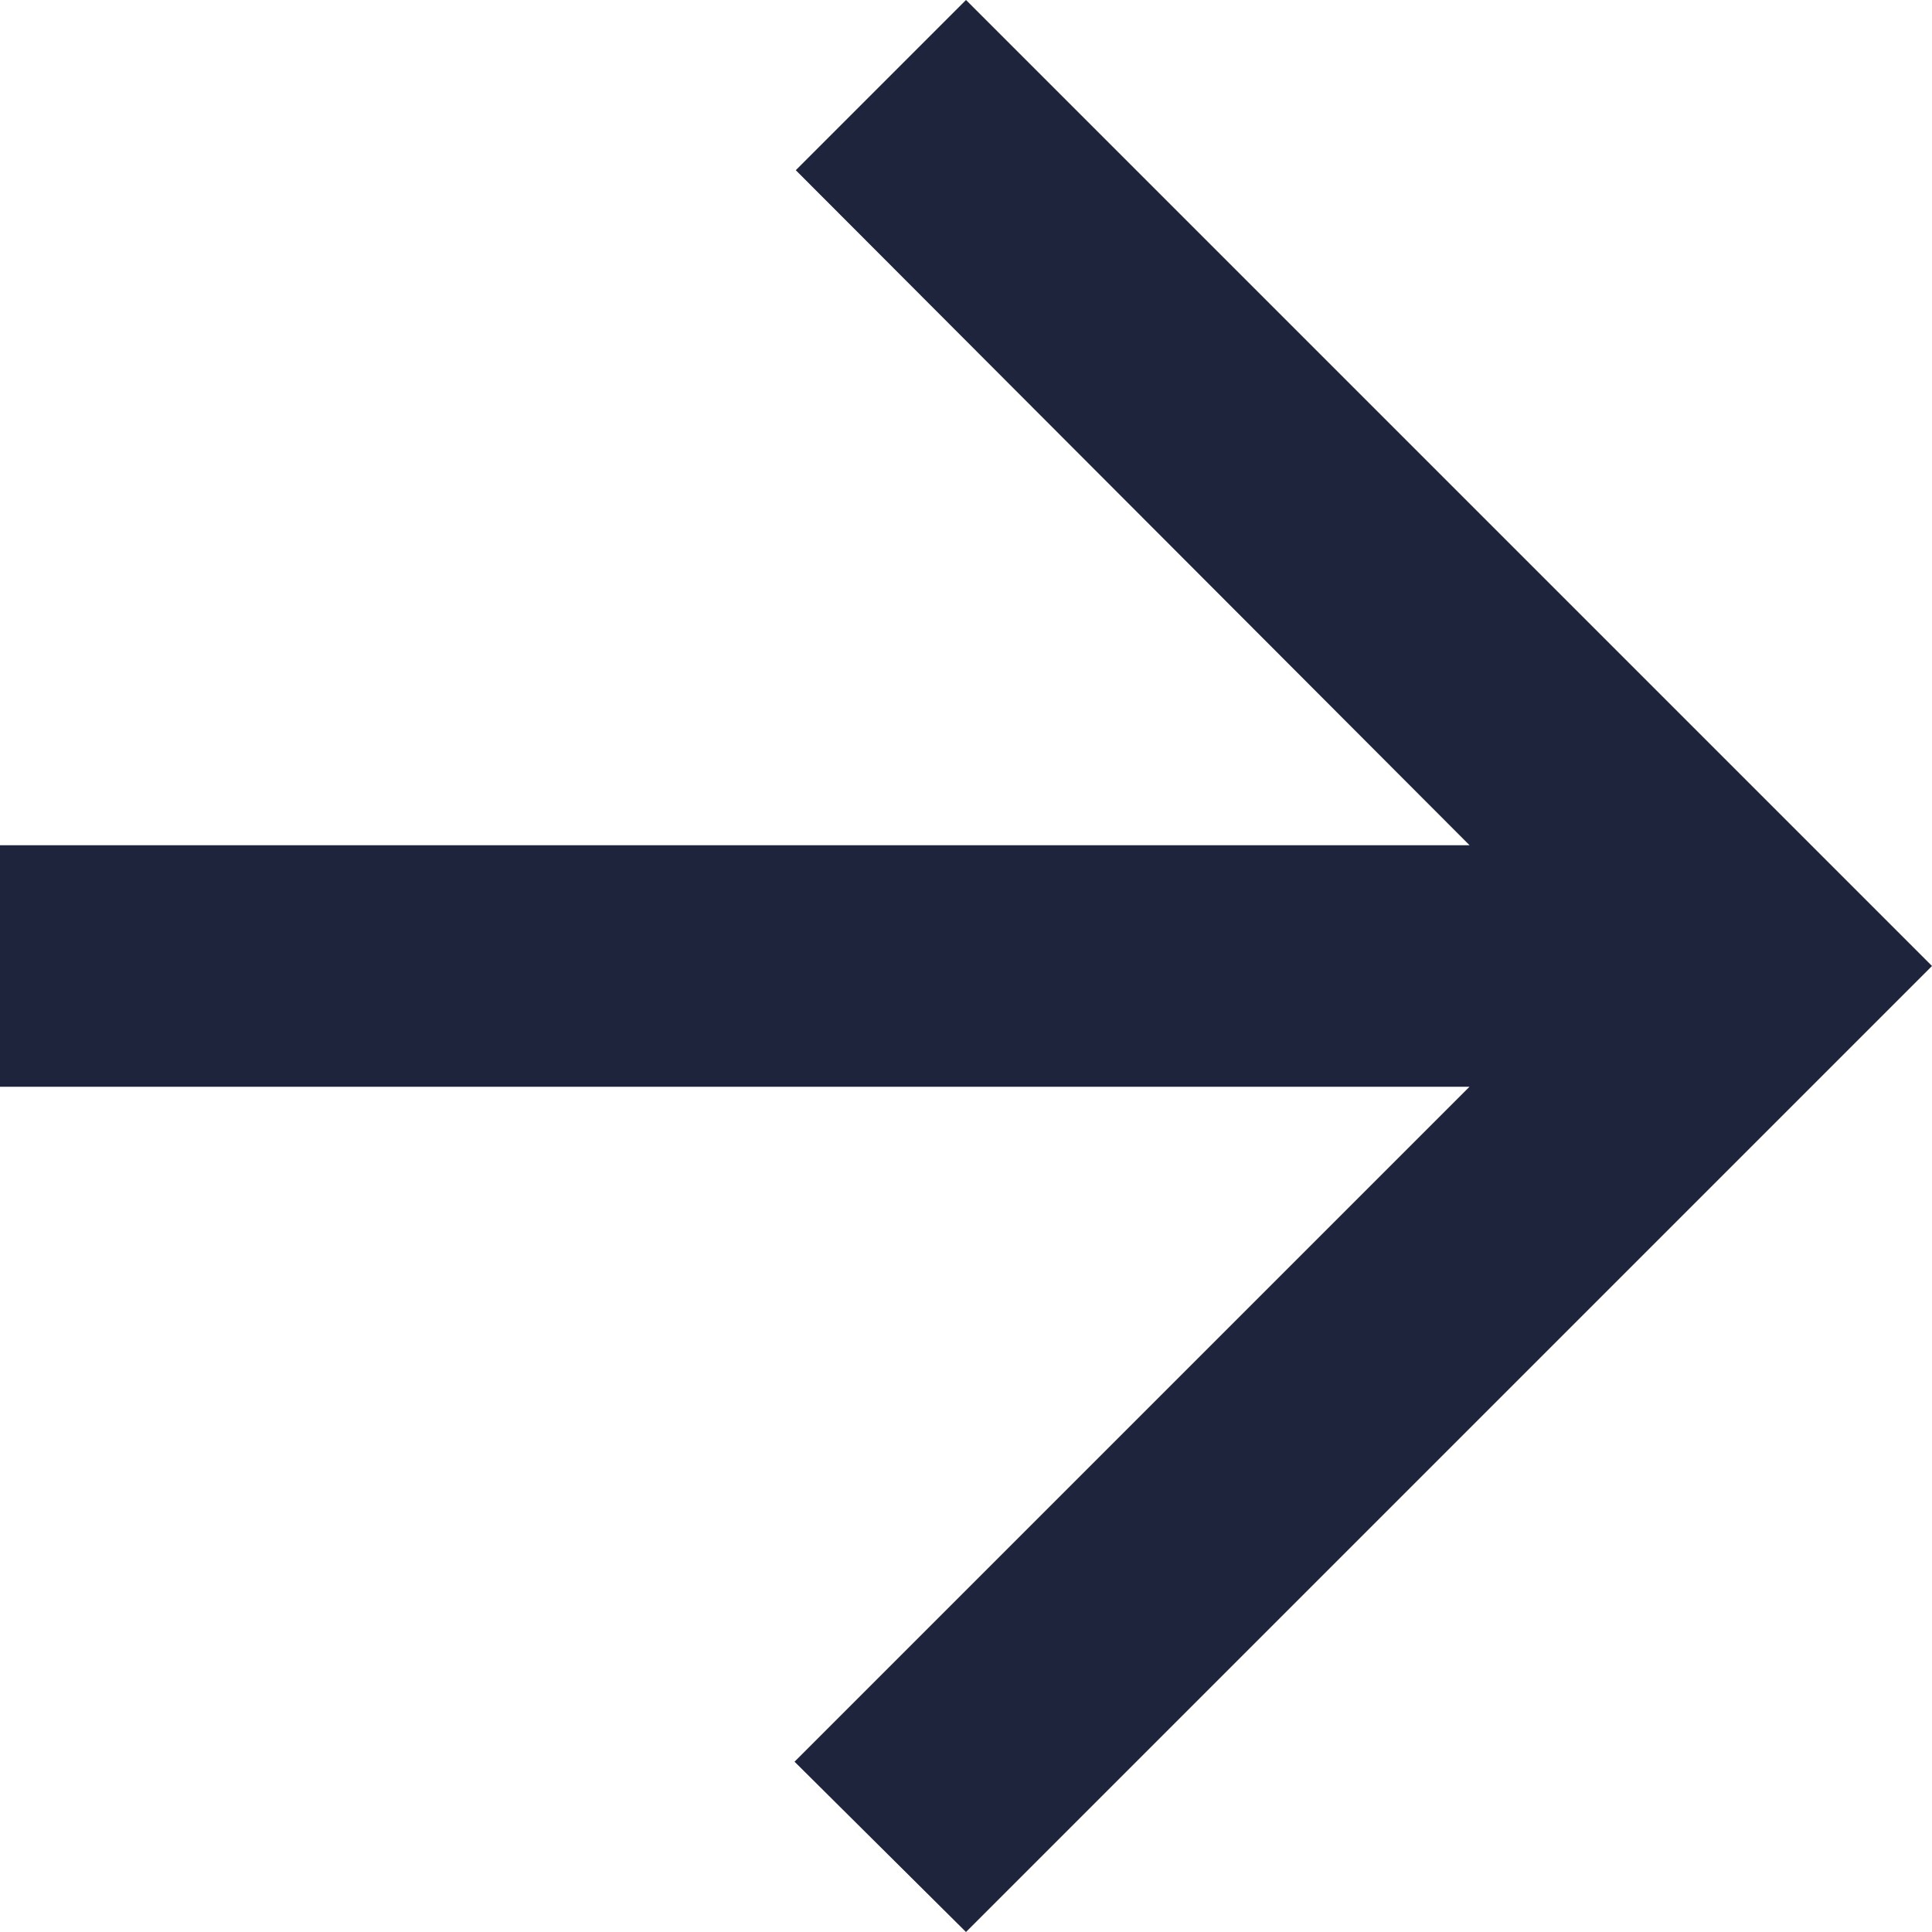 <?xml version="1.0" encoding="UTF-8"?> <svg xmlns="http://www.w3.org/2000/svg" width="20" height="20" viewBox="0 0 20 20" fill="none"> <path d="M-0 11.25L15.212 11.25L8.225 18.237L10 20L20 10L10 9.20394e-07L8.238 1.762L15.213 8.75L0 8.75L0 11.25L-0 11.25Z" fill="#1F243D"></path> </svg> 
